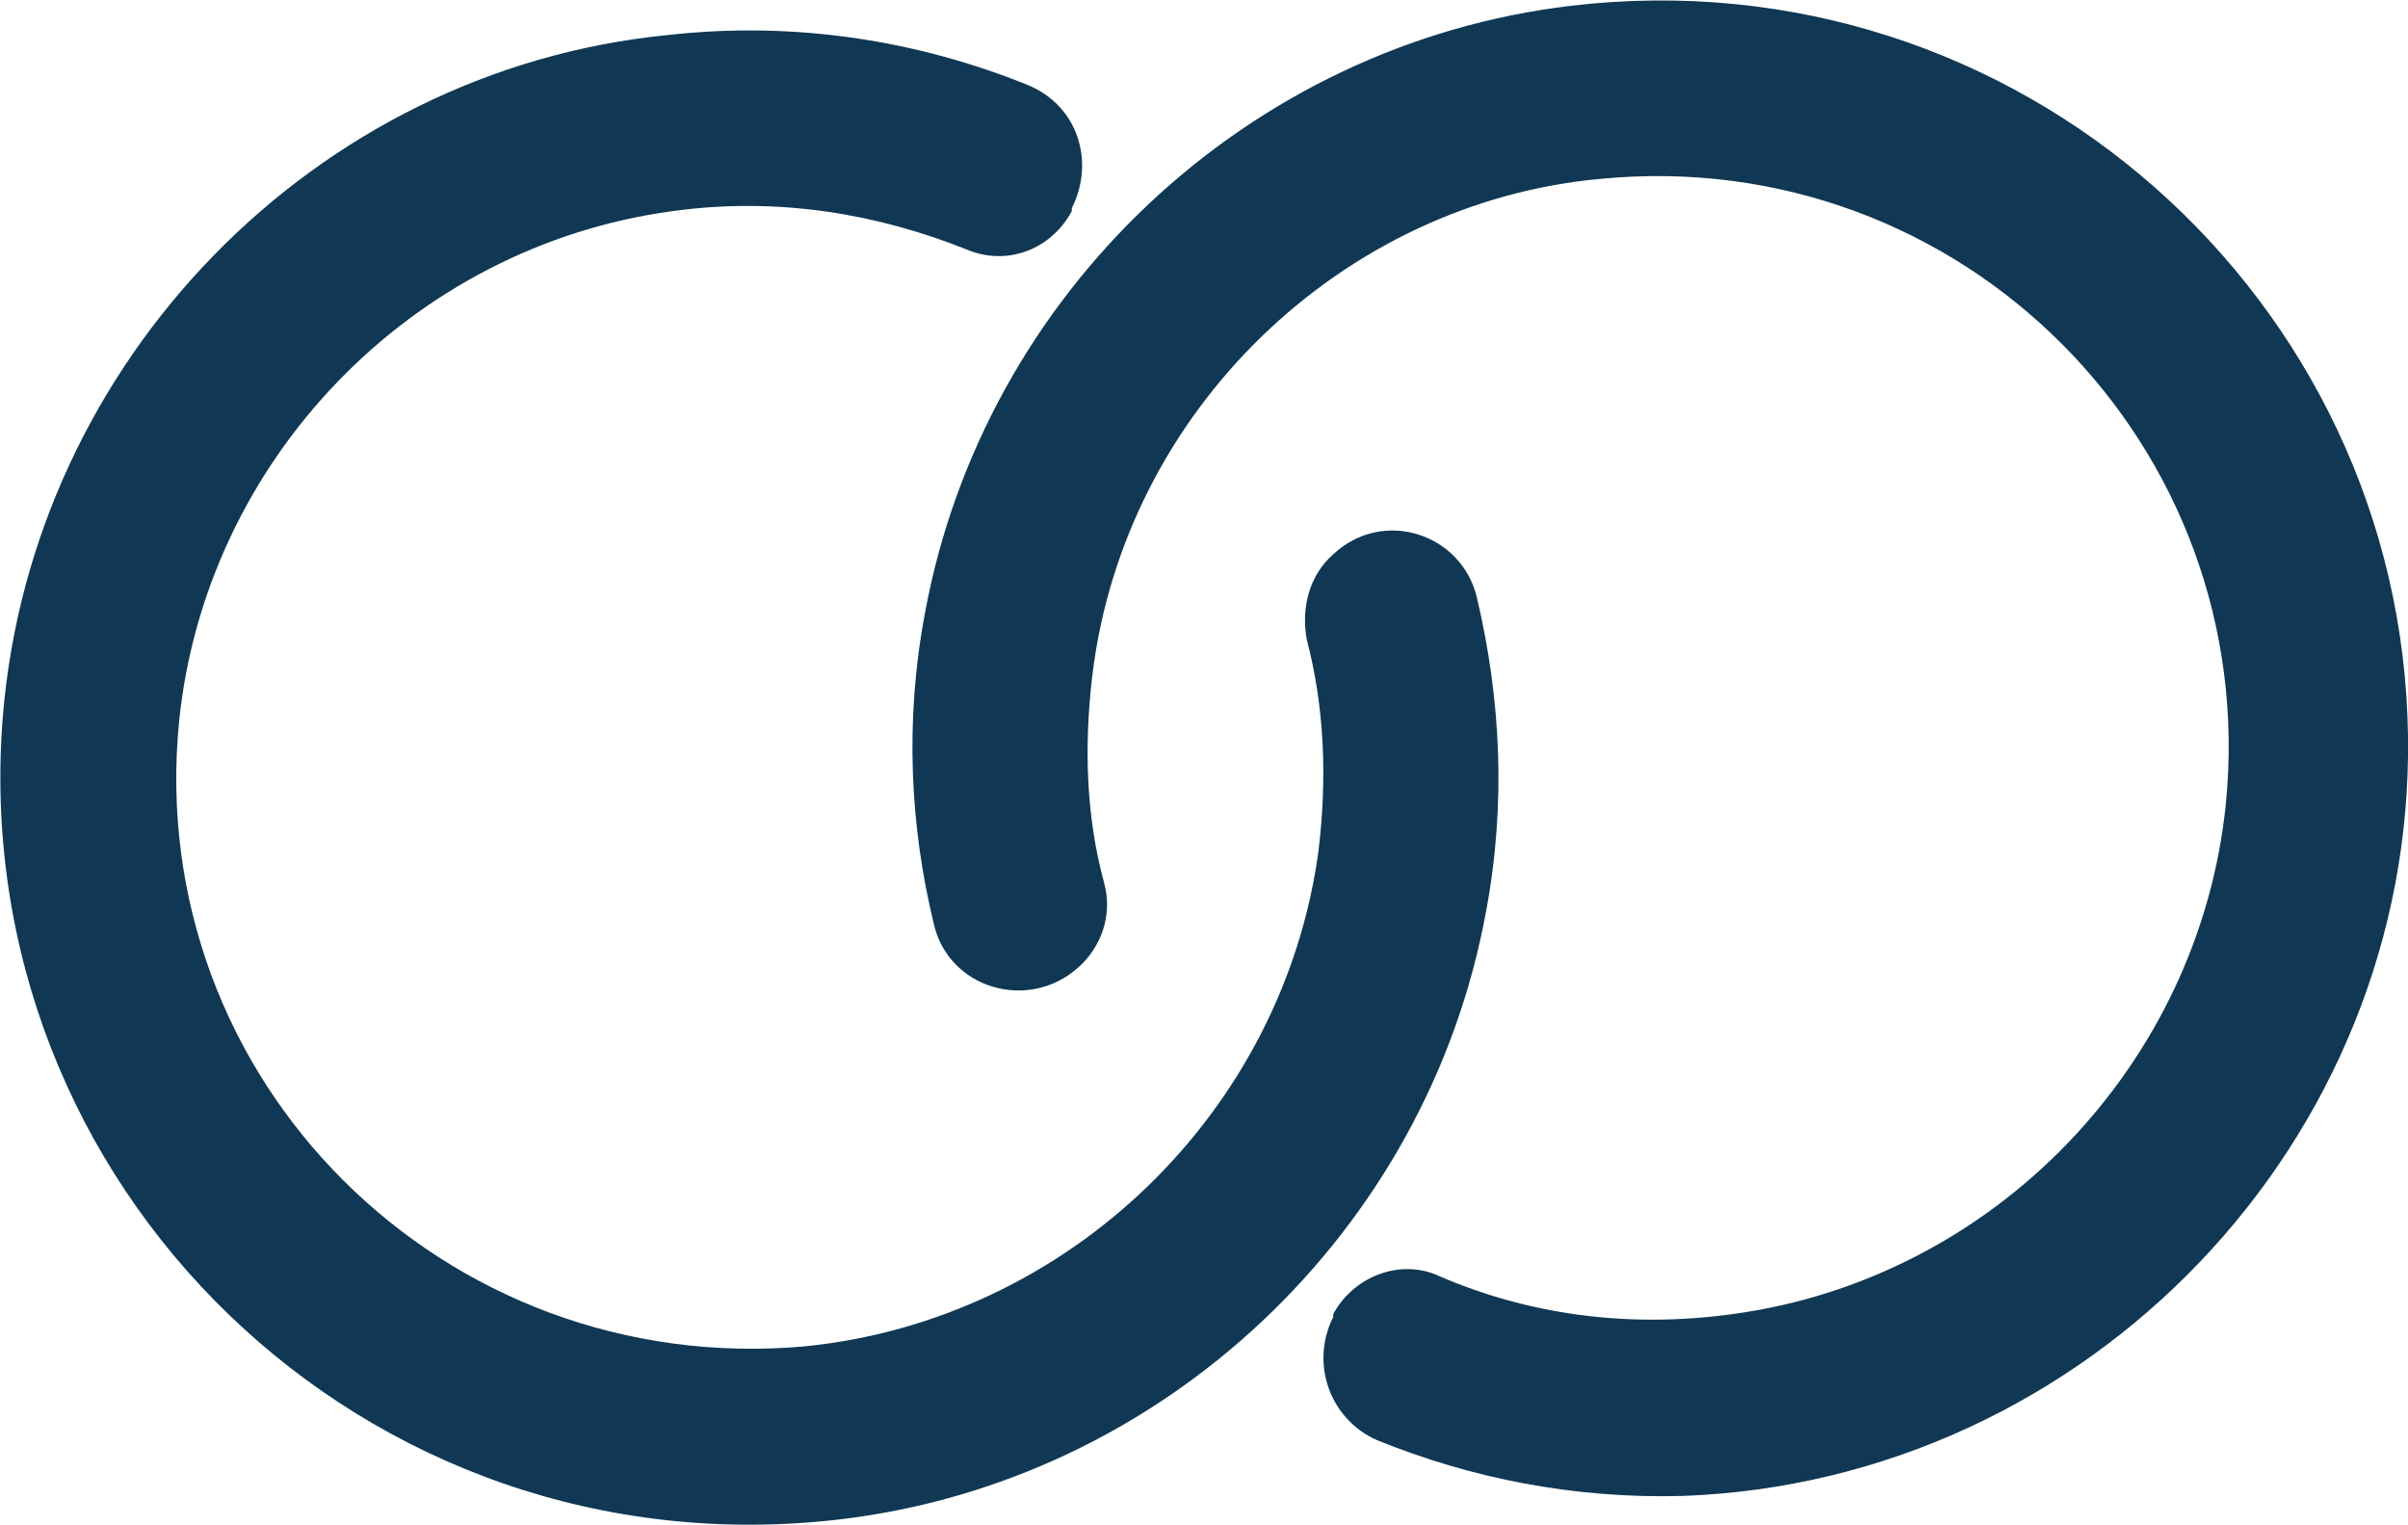 <svg width="30" height="19" viewBox="0 0 30 19" fill="none" xmlns="http://www.w3.org/2000/svg">
<g clip-path="url(#clip0)">
<path d="M30 9.171C30.073 14.213 26.012 18.451 20.963 18.634C19.61 18.671 18.329 18.415 17.158 17.94C16.573 17.684 16.317 16.99 16.61 16.405V16.369C16.866 15.894 17.451 15.674 17.927 15.894C19.024 16.369 20.268 16.551 21.585 16.369C24.841 15.93 27.402 13.263 27.731 10.011C28.171 5.553 24.439 1.79 19.939 2.228C16.719 2.521 14.012 5.115 13.61 8.403C13.5 9.317 13.536 10.194 13.756 10.998C13.866 11.399 13.719 11.801 13.427 12.057C12.805 12.605 11.817 12.313 11.634 11.509C11.341 10.303 11.268 8.988 11.524 7.636C12.256 3.653 15.549 0.547 19.573 0.072C25.134 -0.585 29.927 3.726 30 9.171ZM10.463 18.926C14.488 18.451 17.78 15.346 18.512 11.363C18.768 10.011 18.695 8.696 18.402 7.453C18.219 6.649 17.232 6.321 16.61 6.905C16.317 7.161 16.207 7.563 16.28 7.965C16.5 8.805 16.536 9.682 16.427 10.596C15.988 13.848 13.317 16.442 10.024 16.771C5.524 17.172 1.792 13.446 2.231 8.988C2.561 5.736 5.122 3.069 8.378 2.63C9.695 2.447 10.939 2.667 12.036 3.105C12.549 3.324 13.097 3.105 13.353 2.63V2.594C13.646 2.009 13.427 1.315 12.805 1.059C11.451 0.511 9.914 0.255 8.305 0.438C3.914 0.876 0.402 4.494 0.036 8.915C-0.439 14.761 4.536 19.621 10.463 18.926Z" fill="#103854"/>
</g>
<defs>
<clipPath id="clip0">
<rect width="30" height="19" fill="white"/>
</clipPath>
</defs>
</svg>
